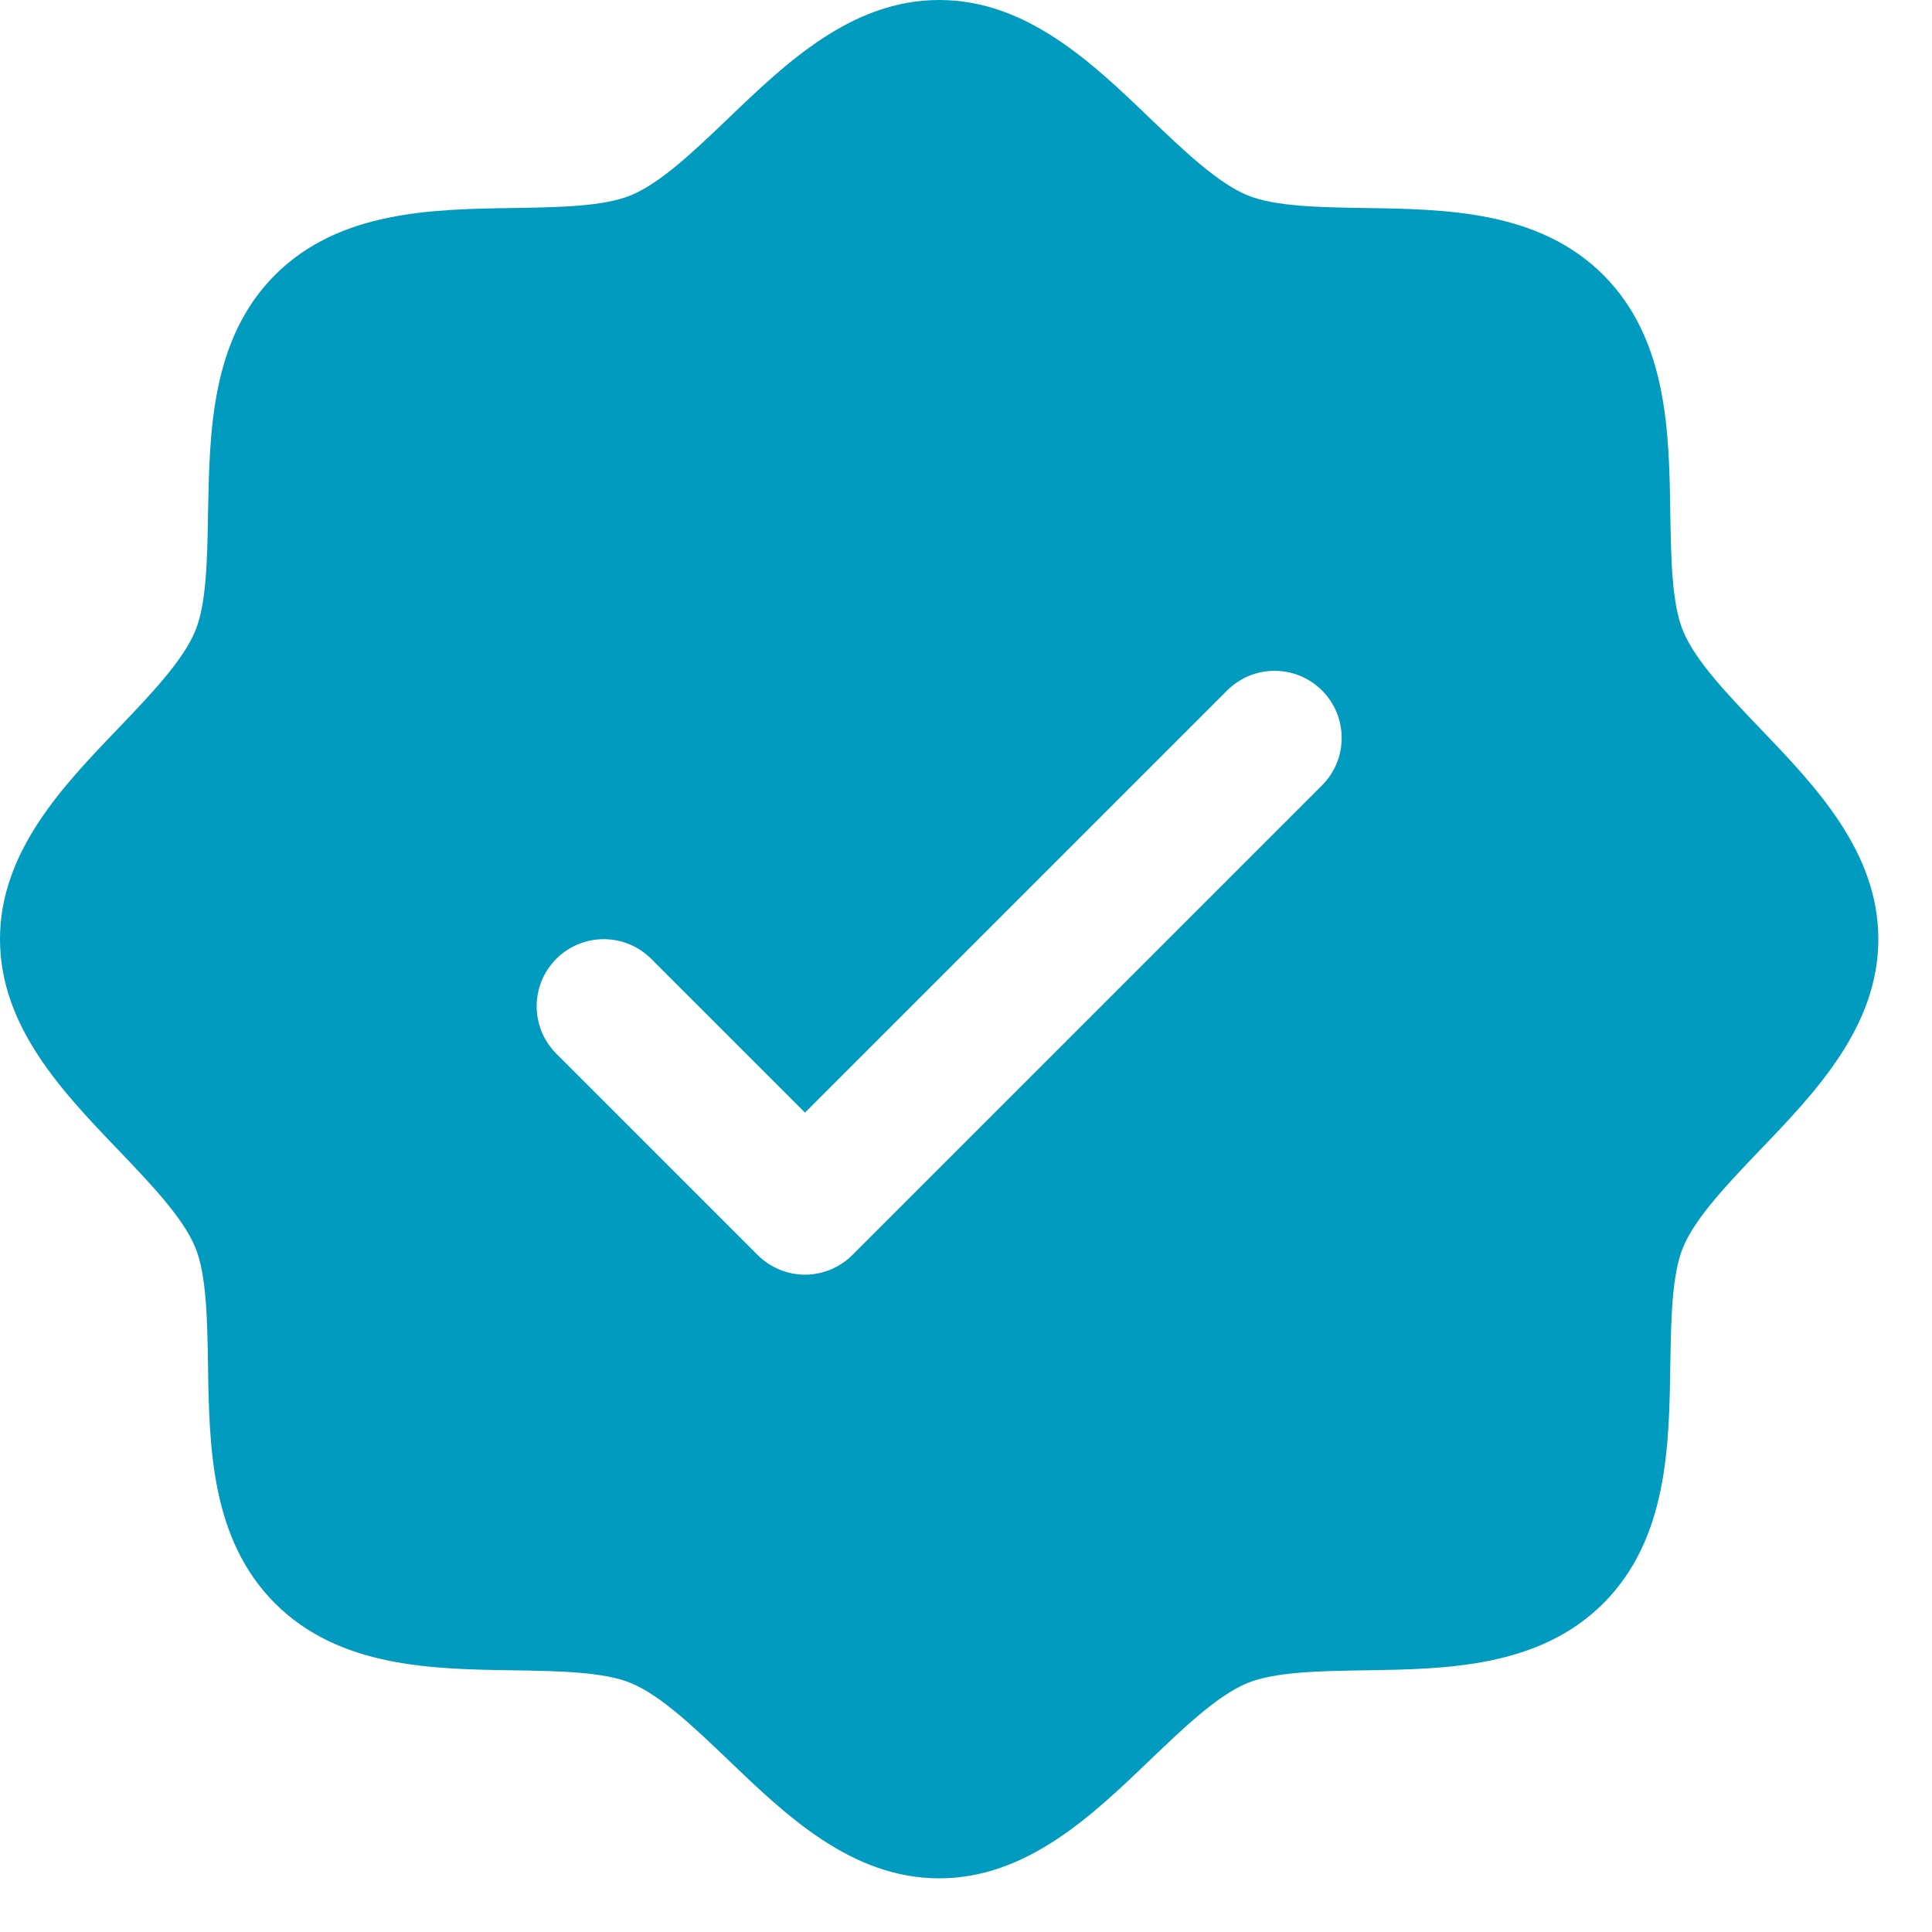 <svg width="18" height="18" viewBox="0 0 18 18" fill="none" xmlns="http://www.w3.org/2000/svg">
<path d="M16.395 6.783C16.101 6.475 15.796 6.158 15.681 5.879C15.575 5.623 15.569 5.2 15.562 4.79C15.551 4.027 15.538 3.163 14.938 2.562C14.337 1.962 13.473 1.949 12.71 1.938C12.3 1.931 11.877 1.925 11.621 1.819C11.343 1.704 11.025 1.399 10.717 1.105C10.178 0.587 9.566 0 8.75 0C7.934 0 7.323 0.587 6.783 1.105C6.475 1.399 6.158 1.704 5.879 1.819C5.625 1.925 5.2 1.931 4.79 1.938C4.027 1.949 3.163 1.962 2.562 2.562C1.962 3.163 1.953 4.027 1.938 4.79C1.931 5.2 1.925 5.623 1.819 5.879C1.704 6.157 1.399 6.475 1.105 6.783C0.587 7.322 0 7.934 0 8.75C0 9.566 0.587 10.177 1.105 10.717C1.399 11.025 1.704 11.342 1.819 11.621C1.925 11.877 1.931 12.3 1.938 12.71C1.949 13.473 1.962 14.337 2.562 14.938C3.163 15.538 4.027 15.551 4.79 15.562C5.2 15.569 5.623 15.575 5.879 15.681C6.157 15.796 6.475 16.101 6.783 16.395C7.322 16.913 7.934 17.5 8.75 17.5C9.566 17.5 10.177 16.913 10.717 16.395C11.025 16.101 11.342 15.796 11.621 15.681C11.877 15.575 12.3 15.569 12.71 15.562C13.473 15.551 14.337 15.538 14.938 14.938C15.538 14.337 15.551 13.473 15.562 12.71C15.569 12.3 15.575 11.877 15.681 11.621C15.796 11.343 16.101 11.025 16.395 10.717C16.913 10.178 17.5 9.566 17.5 8.75C17.5 7.934 16.913 7.323 16.395 6.783ZM12.317 7.317L7.942 11.692C7.884 11.75 7.815 11.796 7.739 11.828C7.663 11.859 7.582 11.876 7.5 11.876C7.418 11.876 7.337 11.859 7.261 11.828C7.185 11.796 7.116 11.75 7.058 11.692L5.183 9.817C5.066 9.7 5 9.541 5 9.375C5 9.209 5.066 9.05 5.183 8.933C5.3 8.816 5.459 8.75 5.625 8.75C5.791 8.75 5.95 8.816 6.067 8.933L7.5 10.366L11.433 6.433C11.491 6.375 11.56 6.329 11.636 6.297C11.712 6.266 11.793 6.25 11.875 6.25C11.957 6.25 12.038 6.266 12.114 6.297C12.19 6.329 12.259 6.375 12.317 6.433C12.375 6.491 12.421 6.56 12.453 6.636C12.484 6.712 12.5 6.793 12.5 6.875C12.5 6.957 12.484 7.038 12.453 7.114C12.421 7.19 12.375 7.259 12.317 7.317Z" fill="#009BBF"></path>
</svg>
